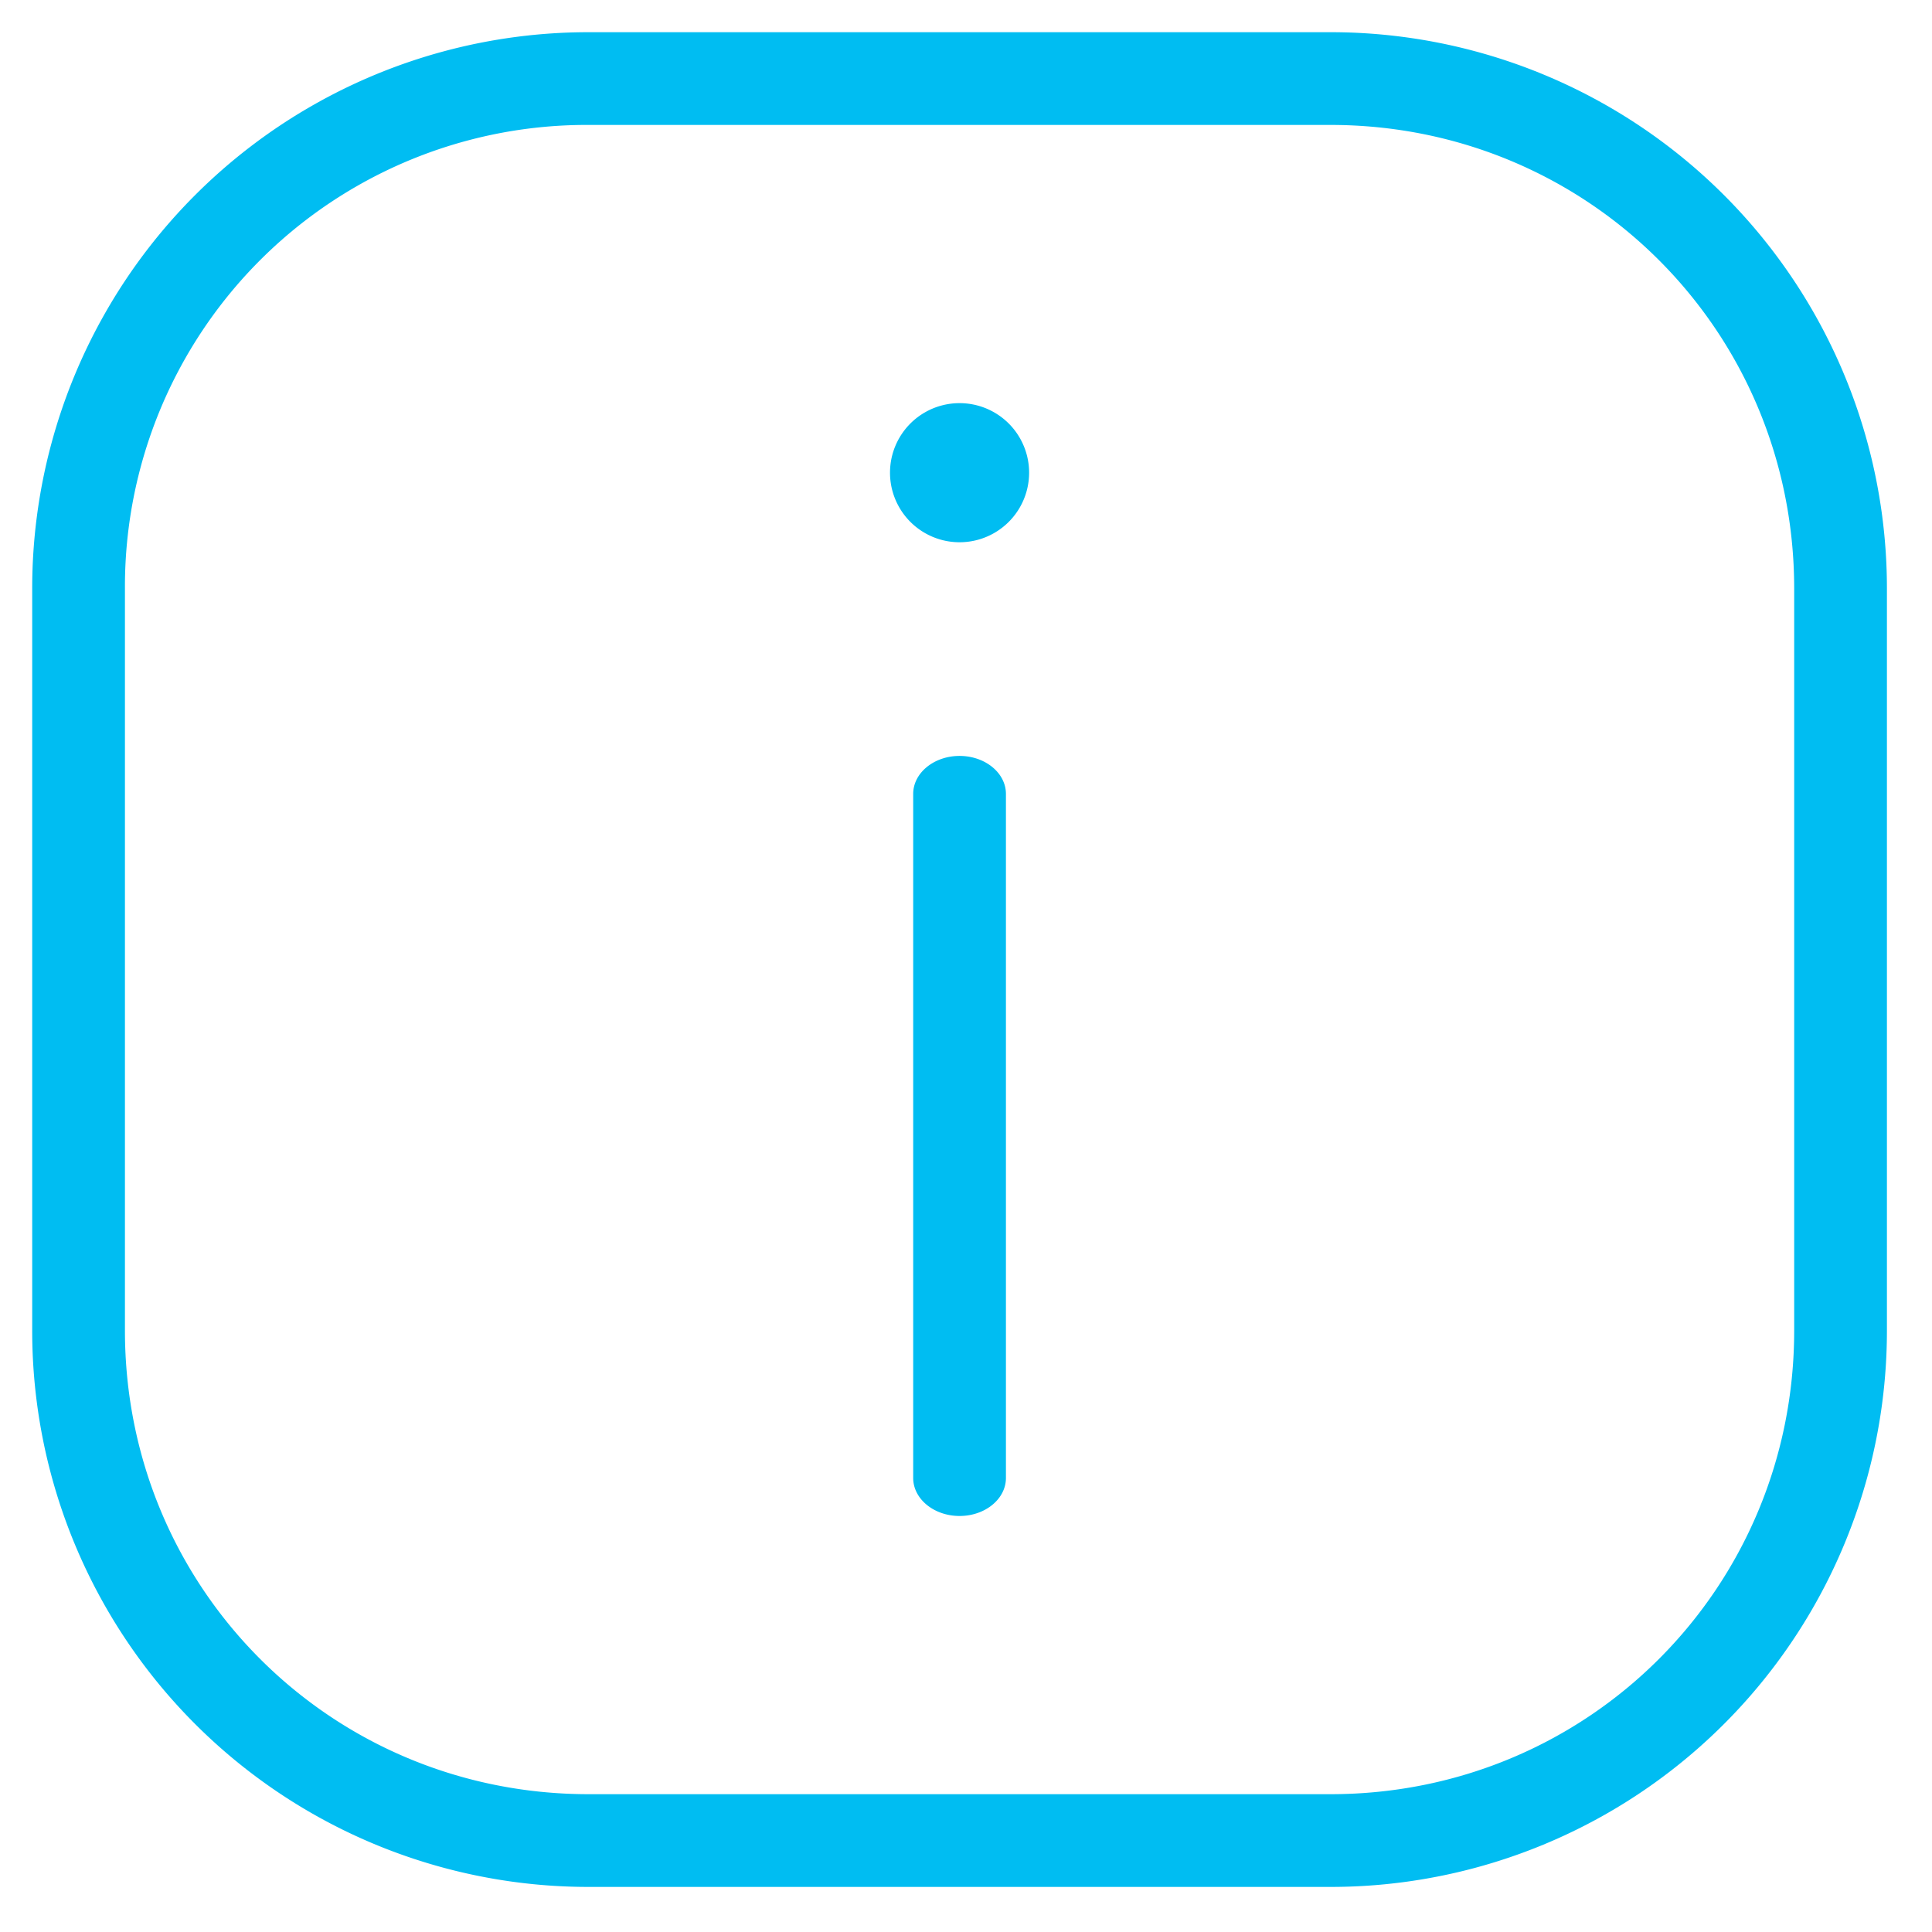 <svg xmlns="http://www.w3.org/2000/svg" width="30" height="30" viewBox="0 0 30 30">
    <g fill="none" fill-rule="evenodd">
        <path fill="#00BDF2" d="M14.9 8.42a1.08 1.08 0 1 1 0-2.16 1.08 1.08 0 0 1 0 2.16zm0 15.12c-.397 0-.72-.264-.72-.59V12.328c0-.326.323-.59.72-.59.397 0 .72.264.72.59V22.95c0 .326-.322.59-.72.59zm-5.76 4.32h11.52c4.001 0 7.2-3.199 7.2-7.2V9.14c0-4.001-3.199-7.2-7.2-7.2H9.14a7.168 7.168 0 0 0-7.2 7.2v11.52c0 4.001 3.199 7.2 7.2 7.2zm0 1.44A8.637 8.637 0 0 1 .5 20.66V9.14A8.637 8.637 0 0 1 9.14.5h11.52a8.637 8.637 0 0 1 8.64 8.64v11.52a8.637 8.637 0 0 1-8.64 8.64H9.14z"/>
        <path d="M-8-8h46v46H-8z"/>
    </g>
</svg>
